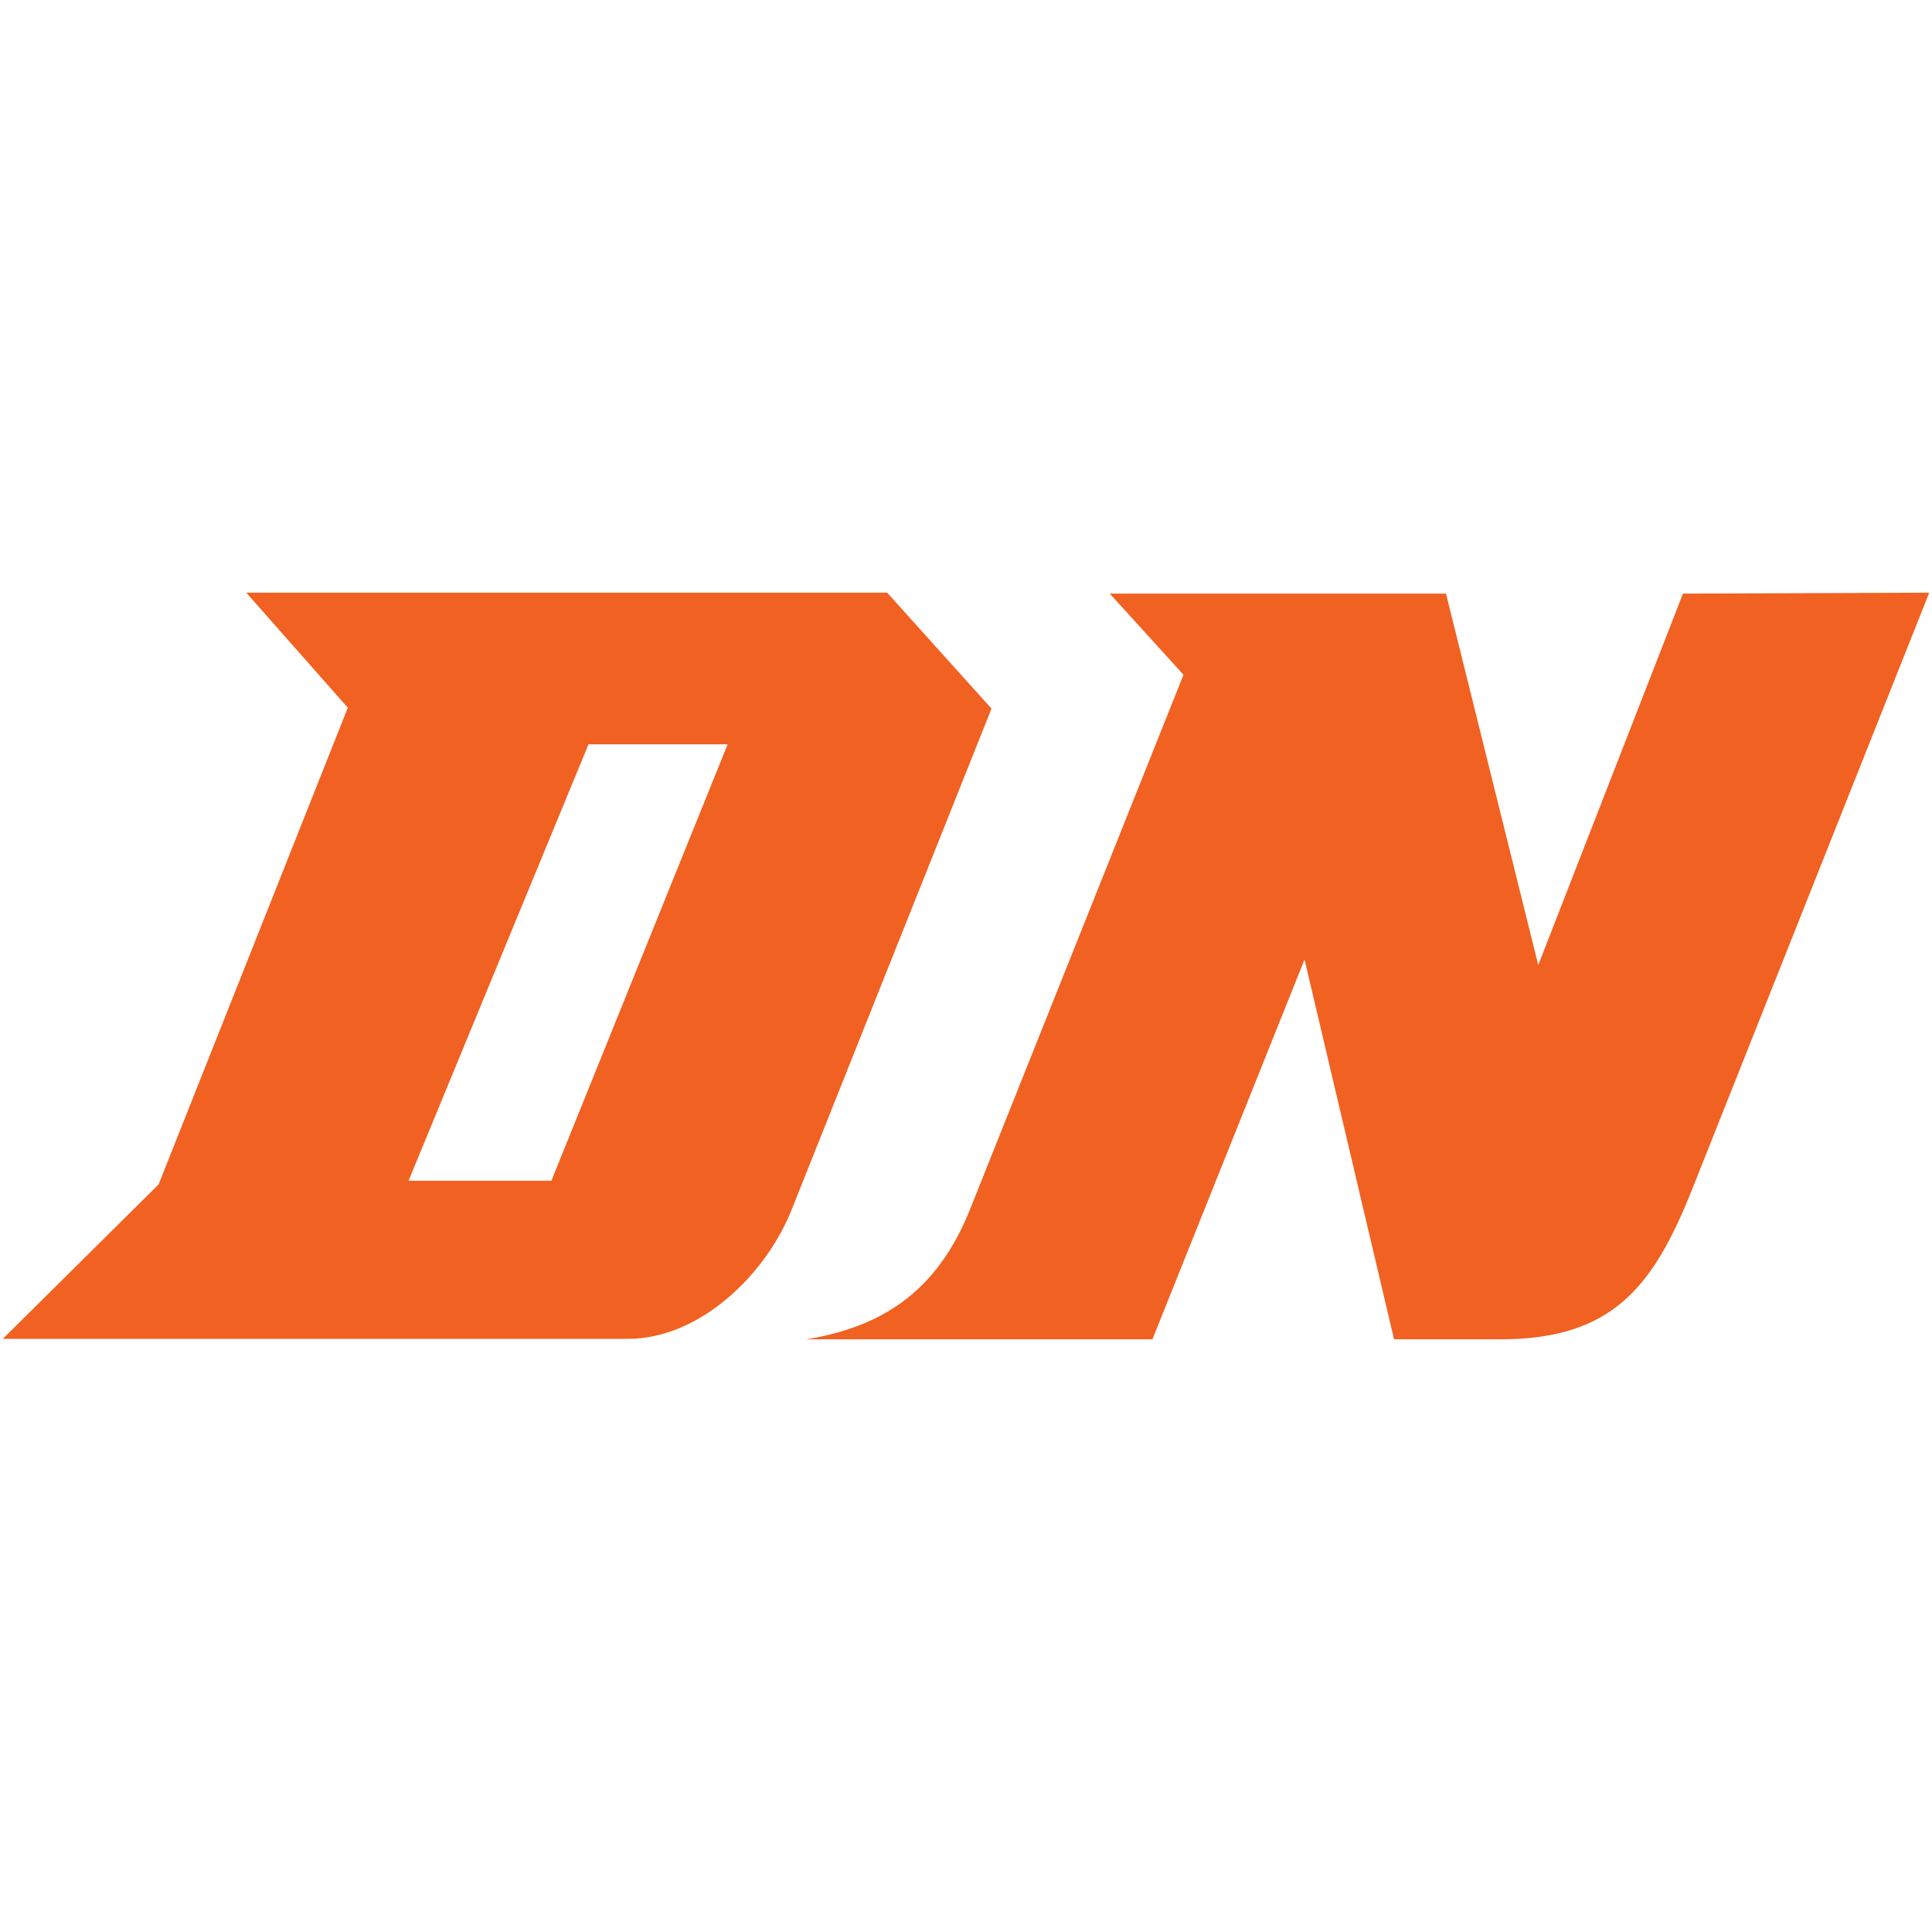 <?xml version="1.0" encoding="utf-8"?>
<!-- Generator: Adobe Illustrator 27.2.0, SVG Export Plug-In . SVG Version: 6.00 Build 0)  -->
<svg version="1.1" id="Layer_1" xmlns="http://www.w3.org/2000/svg" xmlns:xlink="http://www.w3.org/1999/xlink" x="0px" y="0px"
	 viewBox="0 0 416.6 416.6" style="enable-background:new 0 0 416.6 416.6;" xml:space="preserve">
<style type="text/css">
	.st0{display:none;fill:#121212;}
	.st1{display:none;fill:#BFE843;stroke:#BFE843;stroke-width:100;stroke-miterlimit:10;}
	.st2{display:none;fill:#AFD247;}
	.st3{display:none;fill:#2B2B2B;}
	.st4{display:none;}
	.st5{display:inline;fill:#AFD247;}
	.st6{display:inline;}
	.st7{fill:#FFFFFF;}
	.st8{fill:#AFD247;}
	.st9{fill:#F16122;}
</style>
<rect x="-30.8" y="0" class="st0" width="1554.2" height="417"/>
<path class="st1" d="M1483.6,416.6H9c-21.9,0-39.8-17.9-39.8-39.8v-337C-30.8,17.9-12.8,0,9,0h1474.6c21.9,0,39.8,17.9,39.8,39.8
	v337C1523.4,398.7,1505.5,416.6,1483.6,416.6z"/>
<path class="st2" d="M444.1,0c-73,69.9-145.1,138.8-217.6,208.2c72.3,69.2,144.5,138.2,217.7,208.3c-3.7,0.2-5.8,0.4-8,0.4
	c-11.9,0-23.7,0-35.6,0l0,0h1122.7V0H444.1z"/>
<polyline class="st3" points="458.8,417 472.9,417 254.9,208.4 472.6,0 458.5,0 458.3,0 444.1,0 226.5,208.2 444.6,417 458.8,417 
	"/>
<g class="st4">
	<polygon class="st5" points="472.6,0 254.9,208.4 472.9,417 1523.4,417 1523.4,0 	"/>
</g>
<g class="st4">
	<g class="st6">
		<g>
			<path class="st7" d="M478.8,246.3V91.5h36.3v64.6L601,91.5h52.2l-102.5,72.9l115.1,81.9h-57.9l-92.7-68.1v68.1L478.8,246.3
				L478.8,246.3z"/>
			<path class="st7" d="M702,246.3V91.5h36v154.8L702,246.3L702,246.3z"/>
			<path class="st7" d="M947.5,119.2H835v98h112.5v-34.4h-58.9v-26.4h93.9v53.3c0,14.2-2.6,23.8-7.9,28.9s-15.4,7.7-30.5,7.7H837.3
				c-15,0-25.2-2.6-30.5-7.7s-7.9-14.8-7.9-28.9v-81.6c0-14.1,2.6-23.7,7.9-28.9c5.3-5.2,15.4-7.8,30.5-7.8h106.8
				c14.8,0,25,2.5,30.3,7.6s8.1,14.3,8.1,27.5v3.5l-35,6.3L947.5,119.2L947.5,119.2z"/>
			<path class="st7" d="M1043.6,246.3V91.5h158.5v26.4h-122.5v34.6h71.5v26.4h-71.5v38.4h123.9v29.1H1043.6z"/>
			<path class="st7" d="M1254.8,246.3V91.5h24.6l109,91.3c3.7,3,7,5.9,9.8,8.6c2.8,2.7,5.4,5.4,7.8,8.3c-0.6-8.7-1-14.8-1.2-18.5
				c-0.2-3.6-0.3-6.4-0.3-8.4V91.5h32.4v154.8h-24.6l-113.7-95.6c-2.7-2.4-5.1-4.6-7.2-6.6s-4-4-5.7-6c0.5,4.8,0.8,9.3,1.1,13.6
				c0.2,4.2,0.4,7.9,0.4,11.1v83.6L1254.8,246.3L1254.8,246.3z"/>
		</g>
	</g>
	<g class="st6">
		<g>
			<path class="st7" d="M597.7,338v-59.2H651c4.9,0,8.5,0.9,10.6,2.7c2.2,1.8,3.2,4.7,3.2,8.8v13.1c0,4.1-1.1,7-3.3,8.8
				s-5.7,2.7-10.6,2.7h-39.1V338L597.7,338L597.7,338z M644.9,289h-33v15.7h33c2.5,0,4.2-0.4,5.2-1.1s1.4-2,1.4-3.7v-6.1
				c0-1.7-0.5-3-1.4-3.7C649.1,289.3,647.4,289,644.9,289z"/>
			<path class="st7" d="M699.6,338v-59.2h14.6v48.1h46.4V338H699.6z"/>
			<path class="st7" d="M781.8,338l35.1-59.2h13.9l35.7,59.2h-16.2l-7.5-13h-39.2l-7.5,13H781.8z M809.9,314.2H837l-13.8-24.7
				L809.9,314.2z"/>
			<path class="st7" d="M950,289.4h-40.7v12.5h38.5c6.1,0,10.1,1,12.2,2.9s3.1,5.6,3.1,11v8.1c0,5.4-1.1,9.1-3.2,11.1
				c-2.1,2-6.2,2.9-12.2,2.9h-38.4c-6.1,0-10.2-1-12.4-2.9s-3.2-5.6-3.2-11.1v-1.6l12.8-2.4v7h43.5v-13.5h-38.3
				c-6.1,0-10.2-1-12.3-3s-3.2-5.7-3.2-11v-6.6c0-5.3,1.1-9,3.2-11s6.2-3,12.3-3h35.1c6,0,10.1,1,12.3,2.8c2.2,1.9,3.3,5.2,3.3,10
				v1.4l-12.5,2.7L950,289.4L950,289.4z"/>
			<path class="st7" d="M1037.4,289.4V338H1023v-48.6h-28.6v-10.6h71.6v10.6H1037.4z"/>
			<path class="st7" d="M1098.7,338v-59.2h14.4V338H1098.7z"/>
			<path class="st7" d="M1153.5,338v-59.2h14.6v23.9l34.5-23.9h20.9l-40.9,27.4L1228,338h-22.8l-37.2-26.7V338H1153.5z"/>
			<path class="st7" d="M1242.8,338l35.1-59.2h13.9l35.7,59.2h-16.2l-7.4-13h-39.2l-7.4,13H1242.8z M1270.8,314.2h27.1l-13.8-24.7
				L1270.8,314.2z"/>
		</g>
	</g>
	<g class="st6">
		<g>
			<rect x="482.7" y="302.3" class="st7" width="80.6" height="10"/>
		</g>
		<g>
			<rect x="1352.3" y="302.3" class="st7" width="80.4" height="10"/>
		</g>
	</g>
</g>
<g class="st4">
	<g class="st6">
		<path class="st8" d="M644.9,289h-33v15.7h33c2.5,0,4.2-0.4,5.2-1.1s1.4-2,1.4-3.7v-6.1c0-1.7-0.5-3-1.4-3.7
			C649.1,289.3,647.4,289,644.9,289z"/>
	</g>
	<g class="st6">
		<polygon class="st8" points="1270.8,314.2 1298,314.2 1284.2,289.5 		"/>
	</g>
	<g class="st6">
		<polygon class="st8" points="809.9,314.2 837,314.2 823.2,289.5 		"/>
	</g>
	<g class="st6">
		<path class="st8" d="M1523.4,208.8C1523.4,93.5,1429.9,0,1314.7,0h-842L254.9,208.4l218,208.6h856.9
			C1438,409.2,1523.4,319,1523.4,208.8z M1043.6,91.5h158.5v26.4h-122.5v34.6h71.5v26.4h-71.5v38.4h123.9v29.1h-160L1043.6,91.5
			L1043.6,91.5z M702,91.5h36v154.8h-36V91.5z M563.3,312.3h-80.6v-10h80.6V312.3z M664.9,303.4c0,4.1-1.1,7-3.3,8.8
			s-5.7,2.7-10.6,2.7h-39.1V338h-14.2v-59.2H651c4.9,0,8.5,0.9,10.6,2.7c2.2,1.8,3.2,4.7,3.2,8.8L664.9,303.4L664.9,303.4z
			 M607.9,246.3l-92.7-68.1v68.1h-36.3V91.5h36.3v64.6L601,91.5h52.2l-102.5,72.9l115.1,81.9L607.9,246.3L607.9,246.3z M760.6,338
			h-61v-59.2h14.6v48.1h46.4V338z M850.3,338l-7.5-13h-39.2l-7.5,13h-14.4l35.1-59.2h13.9l35.7,59.2H850.3z M963.2,324
			c0,5.4-1.1,9.1-3.2,11.1c-2.1,2-6.2,2.9-12.2,2.9h-38.4c-6.1,0-10.2-1-12.4-2.9s-3.2-5.6-3.2-11.1v-1.6l12.8-2.4v7h43.5v-13.5
			h-38.3c-6.1,0-10.2-1-12.3-3s-3.2-5.7-3.2-11v-6.6c0-5.3,1.1-9,3.2-11s6.2-3,12.3-3h35.1c6,0,10.1,1,12.3,2.8
			c2.2,1.9,3.3,5.2,3.3,10v1.4l-12.5,2.7v-6.4h-40.7v12.5h38.5c6.1,0,10.1,1,12.2,2.9s3.1,5.6,3.1,11L963.2,324L963.2,324z
			 M982.5,130.1l-35,6.3v-17.3H835v98h112.5v-34.4h-58.9v-26.4h93.9v53.3c0,14.2-2.6,23.8-7.9,28.9s-15.4,7.7-30.5,7.7H837.3
			c-15,0-25.2-2.6-30.5-7.7s-7.9-14.8-7.9-28.9v-81.6c0-14.1,2.6-23.7,7.9-28.9c5.3-5.2,15.4-7.8,30.5-7.8h106.8
			c14.8,0,25,2.5,30.3,7.6s8.1,14.3,8.1,27.5L982.5,130.1L982.5,130.1z M1066.1,289.4h-28.6V338H1023v-48.6h-28.6v-10.6h71.6
			L1066.1,289.4L1066.1,289.4z M1113.1,338h-14.4v-59.2h14.4V338z M1205.2,338l-37.2-26.7V338h-14.6v-59.2h14.6v23.9l34.5-23.9h20.9
			l-40.9,27.4L1228,338H1205.2z M1311.3,338l-7.4-13h-39.2l-7.4,13h-14.4l35.1-59.2h13.9l35.7,59.2H1311.3z M1432.7,312.3h-80.4v-10
			h80.4V312.3z M1436.9,246.3h-24.6l-113.7-95.6c-2.7-2.4-5.1-4.6-7.2-6.6s-4-4-5.7-6c0.5,4.8,0.8,9.3,1.1,13.6
			c0.2,4.2,0.4,7.9,0.4,11.1v83.6h-32.4V91.5h24.6l109,91.3c3.7,3,7,5.9,9.8,8.6c2.8,2.7,5.4,5.4,7.8,8.3c-0.6-8.7-1-14.8-1.2-18.5
			c-0.2-3.6-0.3-6.4-0.3-8.4V91.5h32.4L1436.9,246.3L1436.9,246.3z"/>
	</g>
</g>
<g>
	<g>
		<path class="st9" d="M416,127.8l-51.1,128.6c-8.4,21.1-17.2,32.4-41.4,32.4h-22.9l-19.3-81.9l-32.8,81.9h-74.7
			c17.5-2.8,28.7-11.3,35.4-28.1l46-115.2l-15.9-17.5h72.5l19.9,80.1l31.2-80.1L416,127.8L416,127.8z"/>
	</g>
	<g>
		<path class="st9" d="M213.8,152.8c-14.3,35.9-28.7,71.9-43,107.8c-5.4,13.9-19.7,28.1-35.4,28.1H0.6l33.6-33.3L75,152.6
			l-21.9-24.8h138.2L213.8,152.8z M156.9,160.5h-30l-38.8,94.1h30.8L156.9,160.5z"/>
	</g>
</g>
</svg>
